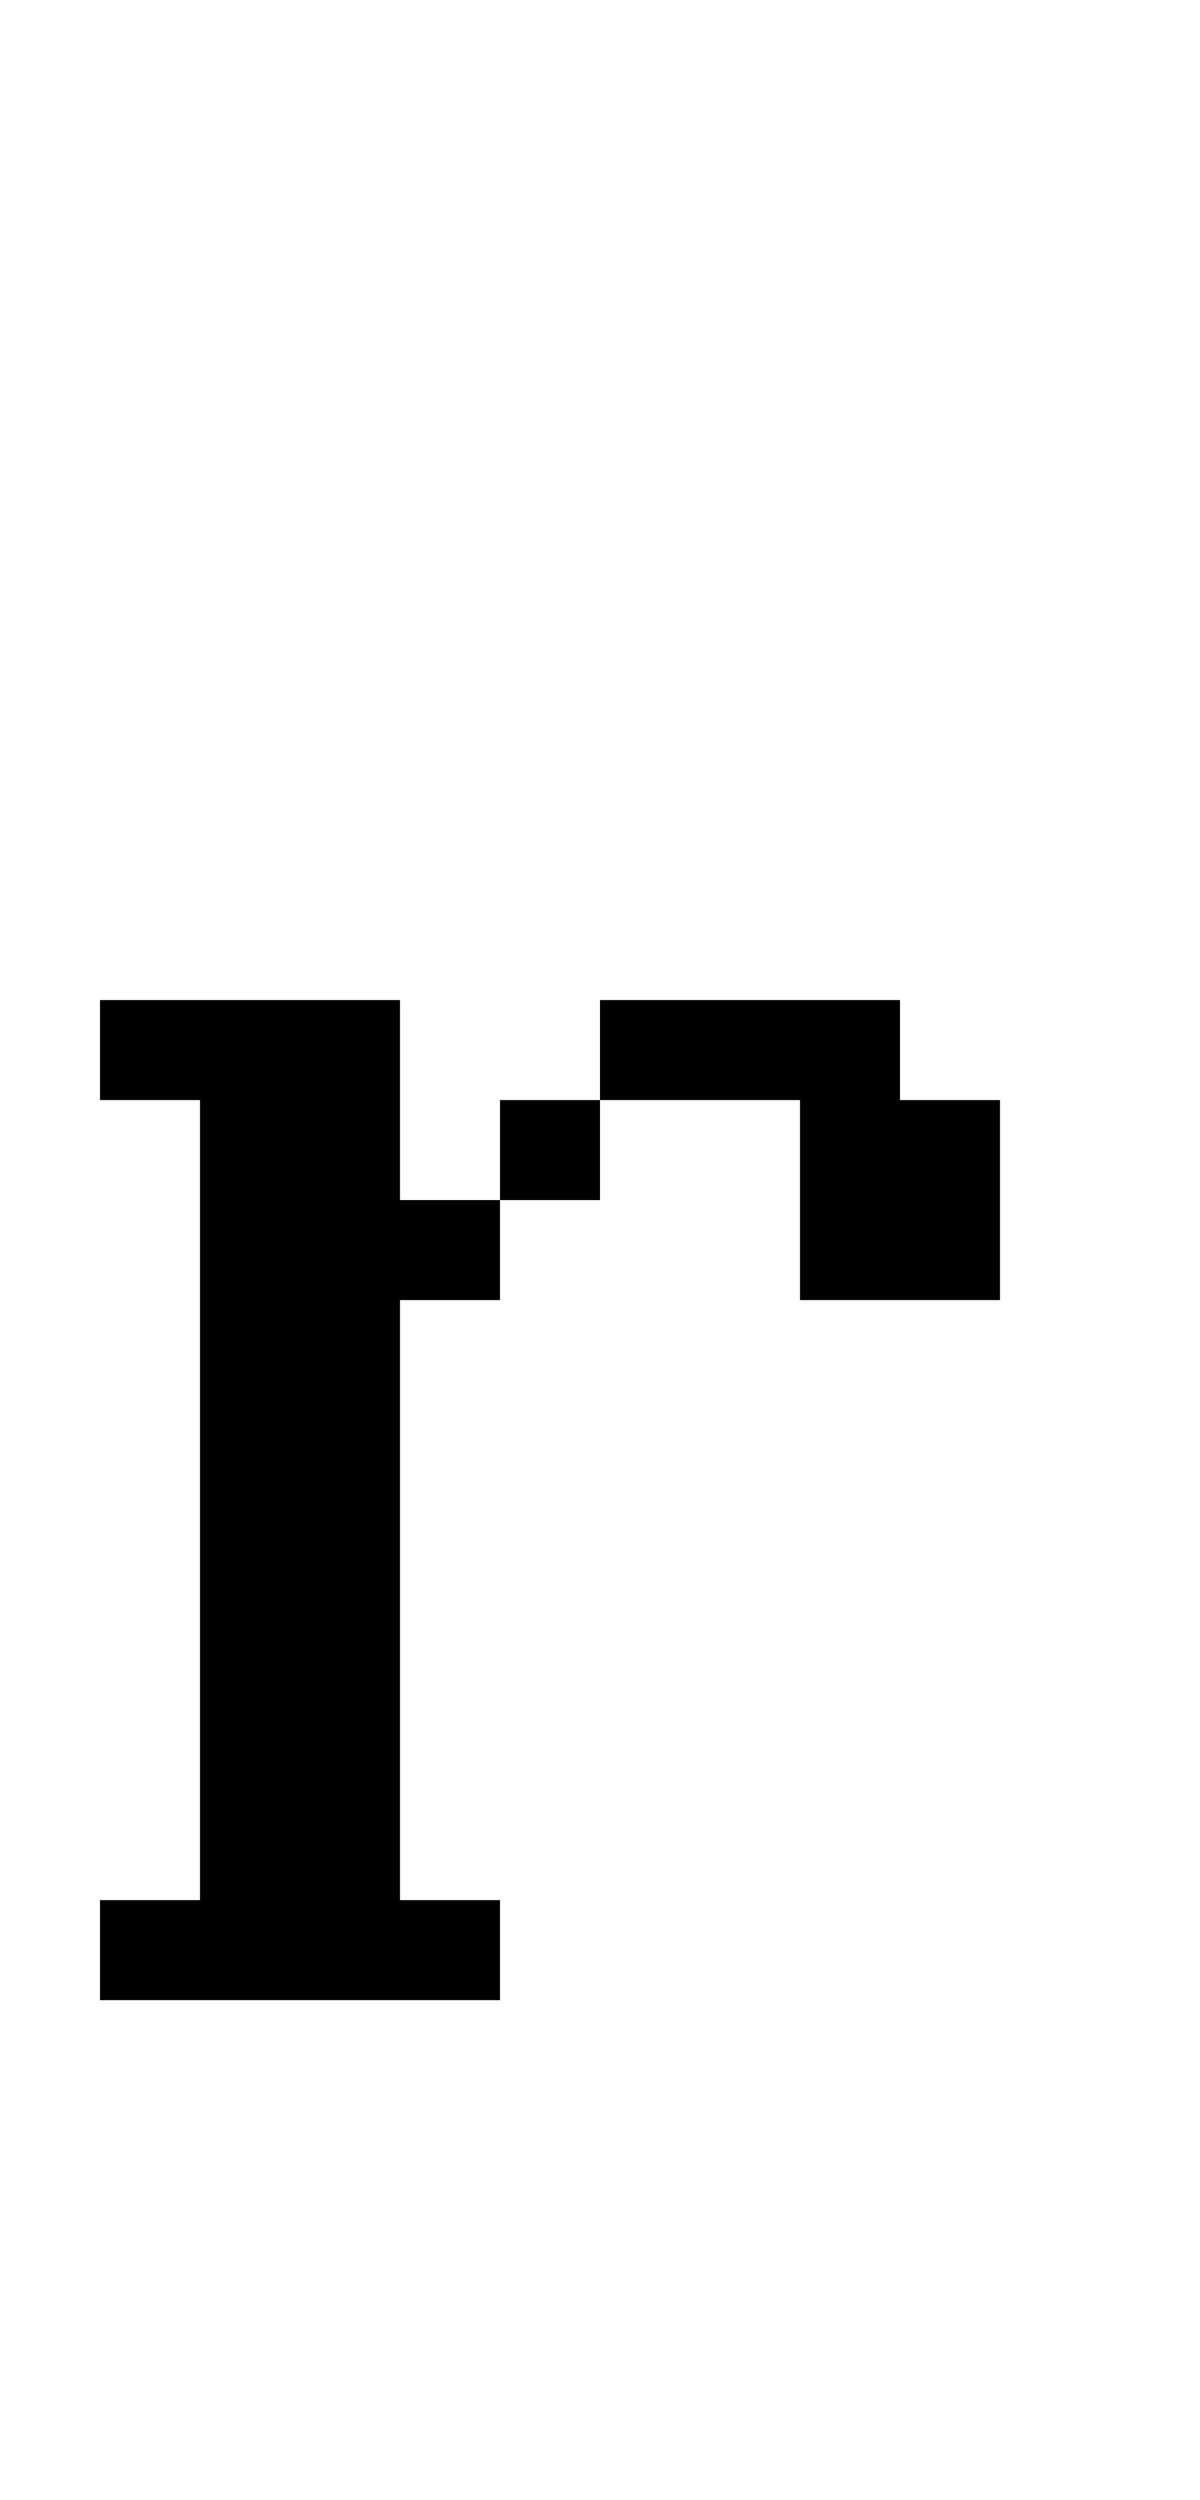 <?xml version="1.0" standalone="no"?>
<!DOCTYPE svg PUBLIC "-//W3C//DTD SVG 20010904//EN"
 "http://www.w3.org/TR/2001/REC-SVG-20010904/DTD/svg10.dtd">
<svg version="1.0" xmlns="http://www.w3.org/2000/svg"
 width="48pt" height="100pt" viewBox="0 0 48 100"
 preserveAspectRatio="xMidYMid meet">
<g transform="translate(0,100) scale(1,-1)"
fill="#000000" stroke="none">
<path d="M4 58 l0 -2 2 0 2 0 0 -16 0 -16 -2 0 -2 0 0 -2 0 -2 8 0 8 0 0 2 0
2 -2 0 -2 0 0 12 0 12 2 0 2 0 0 2 0 2 2 0 2 0 0 2 0 2 4 0 4 0 0 -4 0 -4 4 0
4 0 0 4 0 4 -2 0 -2 0 0 2 0 2 -6 0 -6 0 0 -2 0 -2 -2 0 -2 0 0 -2 0 -2 -2 0
-2 0 0 4 0 4 -6 0 -6 0 0 -2z"/>
</g>
</svg>

